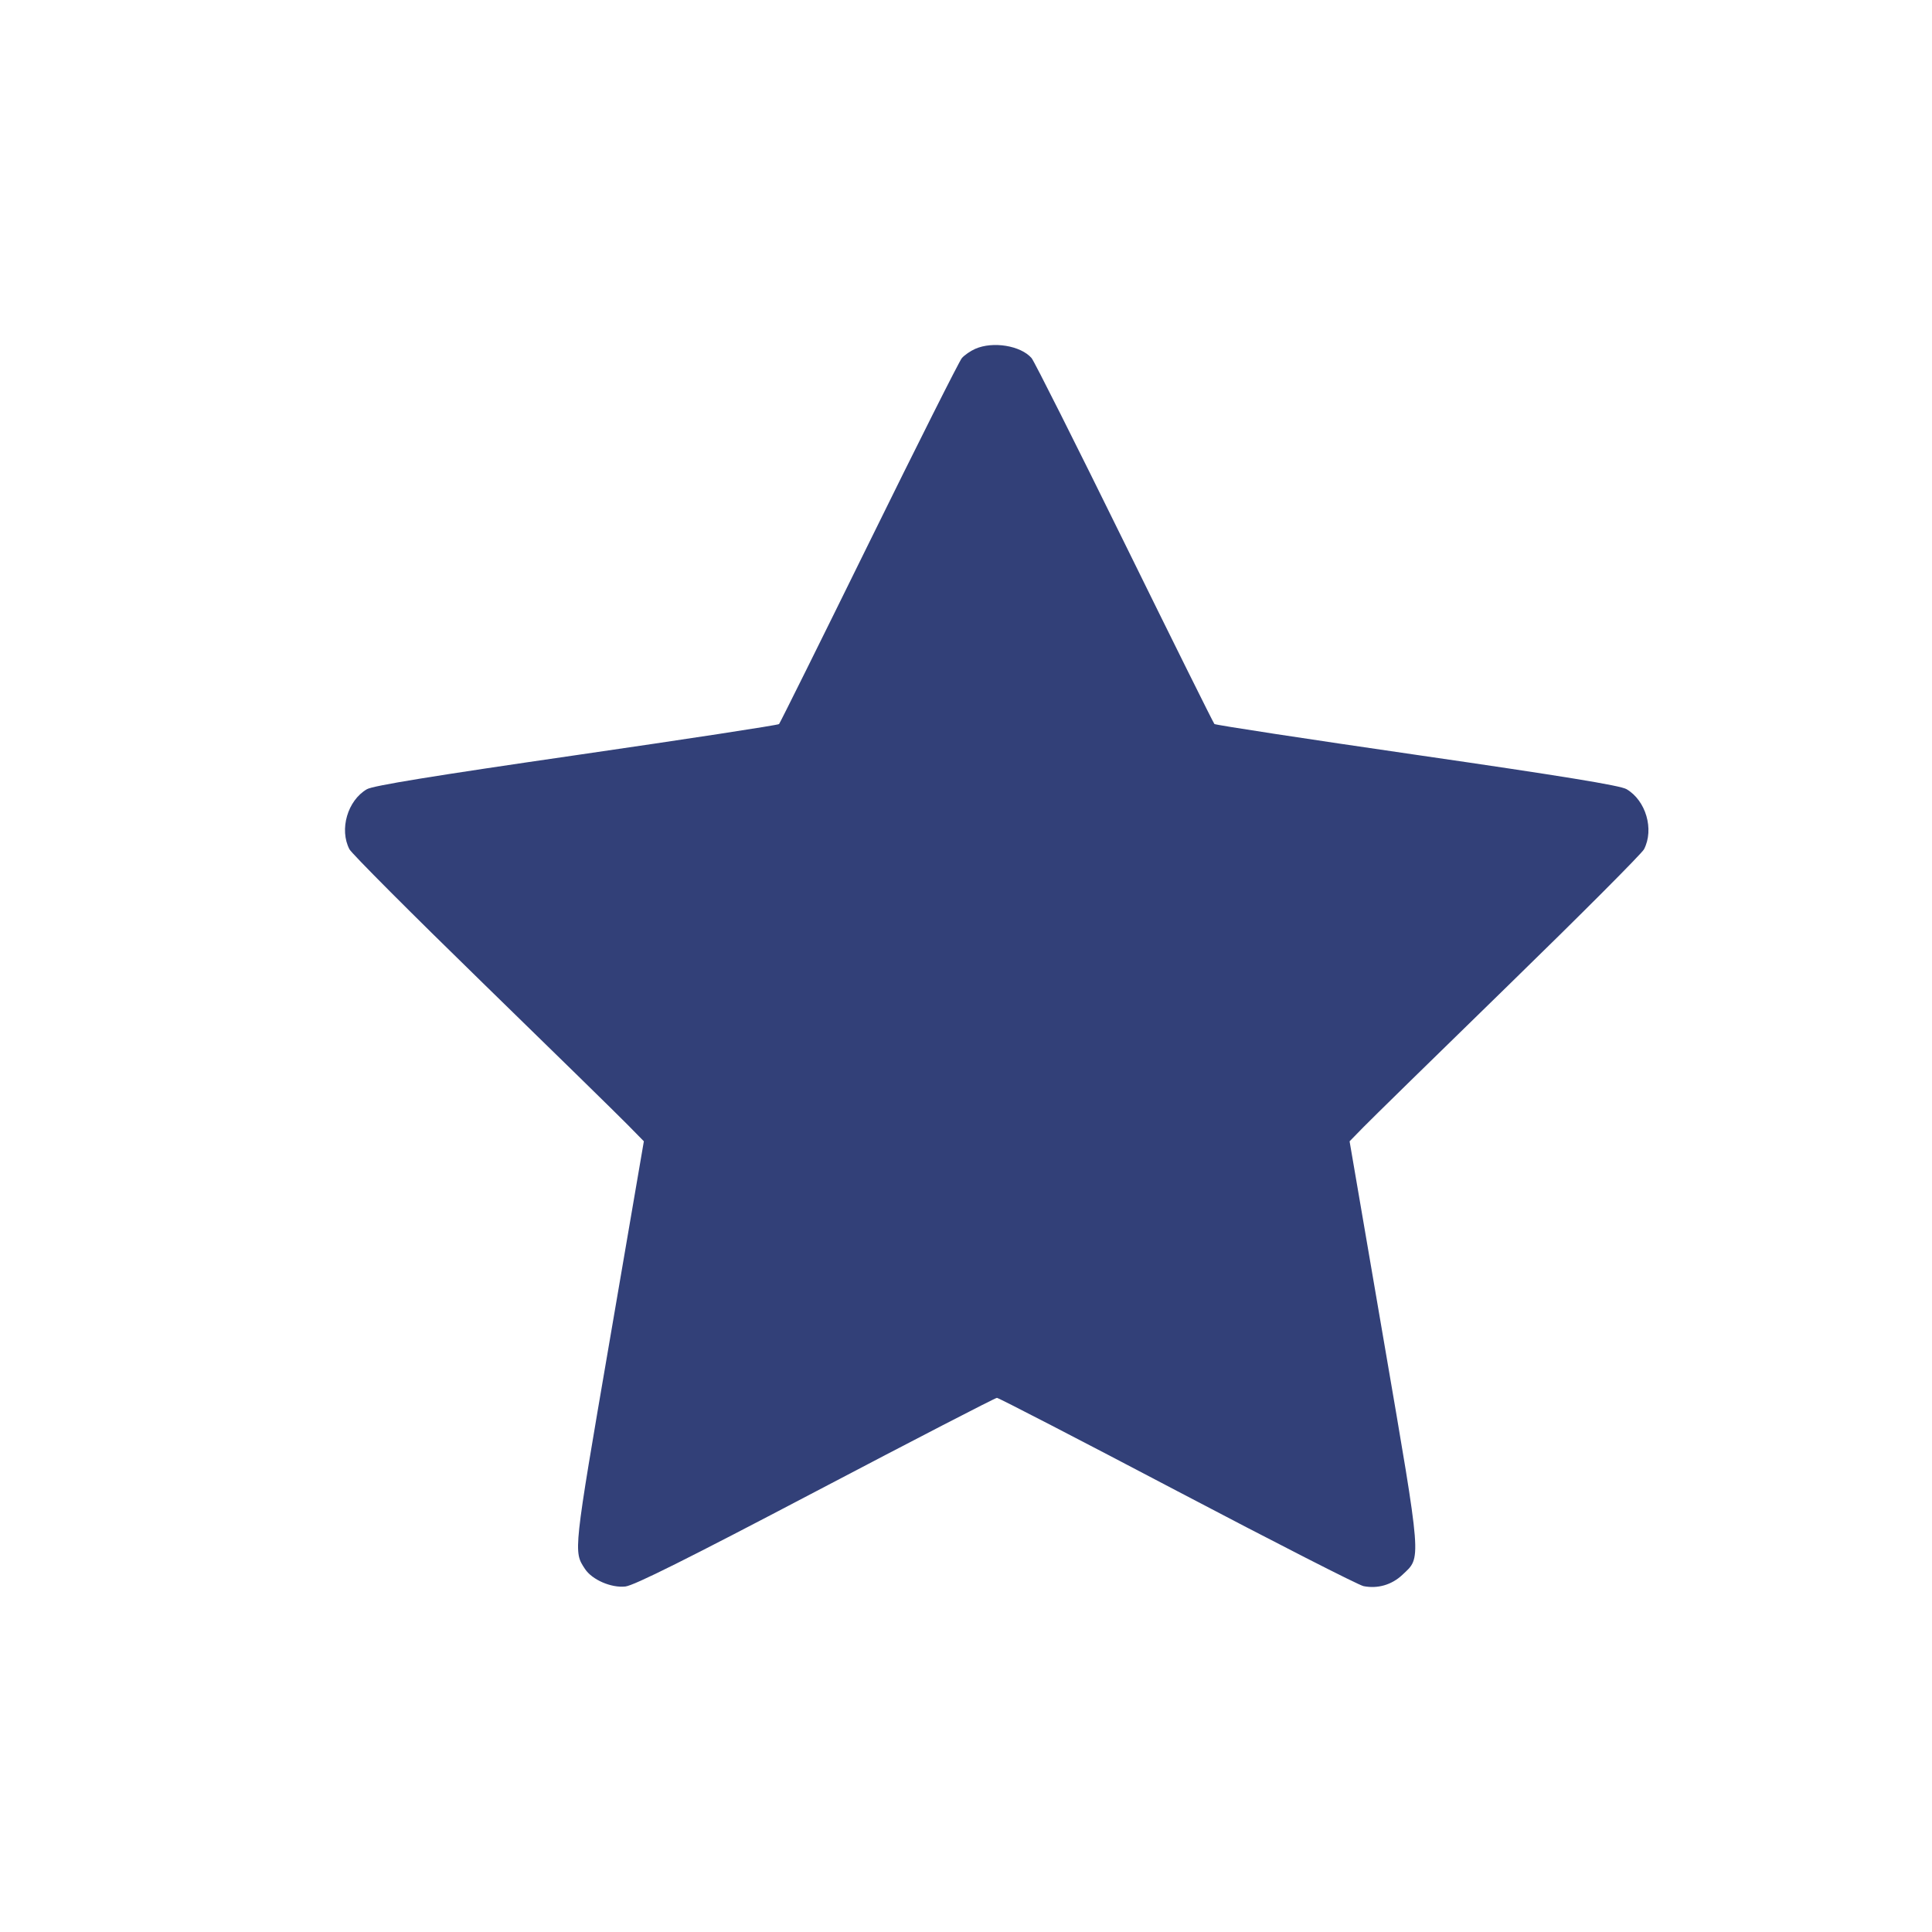 <?xml version="1.0" encoding="UTF-8"?> <svg xmlns="http://www.w3.org/2000/svg" width="112" height="112" viewBox="0 0 112 112" fill="none"> <path fill-rule="evenodd" clip-rule="evenodd" d="M56.534 20.224C56.259 20.345 55.912 20.585 55.761 20.758C55.611 20.93 53.189 25.75 50.378 31.468C47.567 37.185 45.22 41.913 45.162 41.975C45.104 42.036 39.817 42.845 33.413 43.774C25.116 44.977 21.627 45.545 21.271 45.751C20.149 46.402 19.659 48.082 20.257 49.232C20.385 49.479 23.847 52.95 27.95 56.946C32.052 60.941 35.84 64.649 36.367 65.186L37.325 66.161L35.329 77.803C33.228 90.053 33.241 89.931 33.909 90.95C34.321 91.579 35.432 92.063 36.254 91.971C36.76 91.913 39.838 90.377 47.288 86.463C52.97 83.478 57.697 81.035 57.793 81.035C57.889 81.035 62.593 83.467 68.246 86.44C73.899 89.413 78.757 91.892 79.042 91.949C79.864 92.113 80.68 91.877 81.296 91.296C82.412 90.243 82.45 90.724 80.231 77.792L78.237 66.163L79.029 65.352C79.464 64.905 83.252 61.197 87.447 57.111C91.642 53.025 95.179 49.479 95.306 49.232C95.903 48.078 95.414 46.404 94.287 45.746C93.924 45.535 90.562 44.986 82.145 43.766C75.743 42.838 70.458 42.03 70.4 41.971C70.342 41.912 67.995 37.185 65.184 31.468C62.374 25.75 59.951 20.93 59.801 20.758C59.171 20.034 57.56 19.771 56.534 20.224Z" fill="#324078"></path> </svg> 